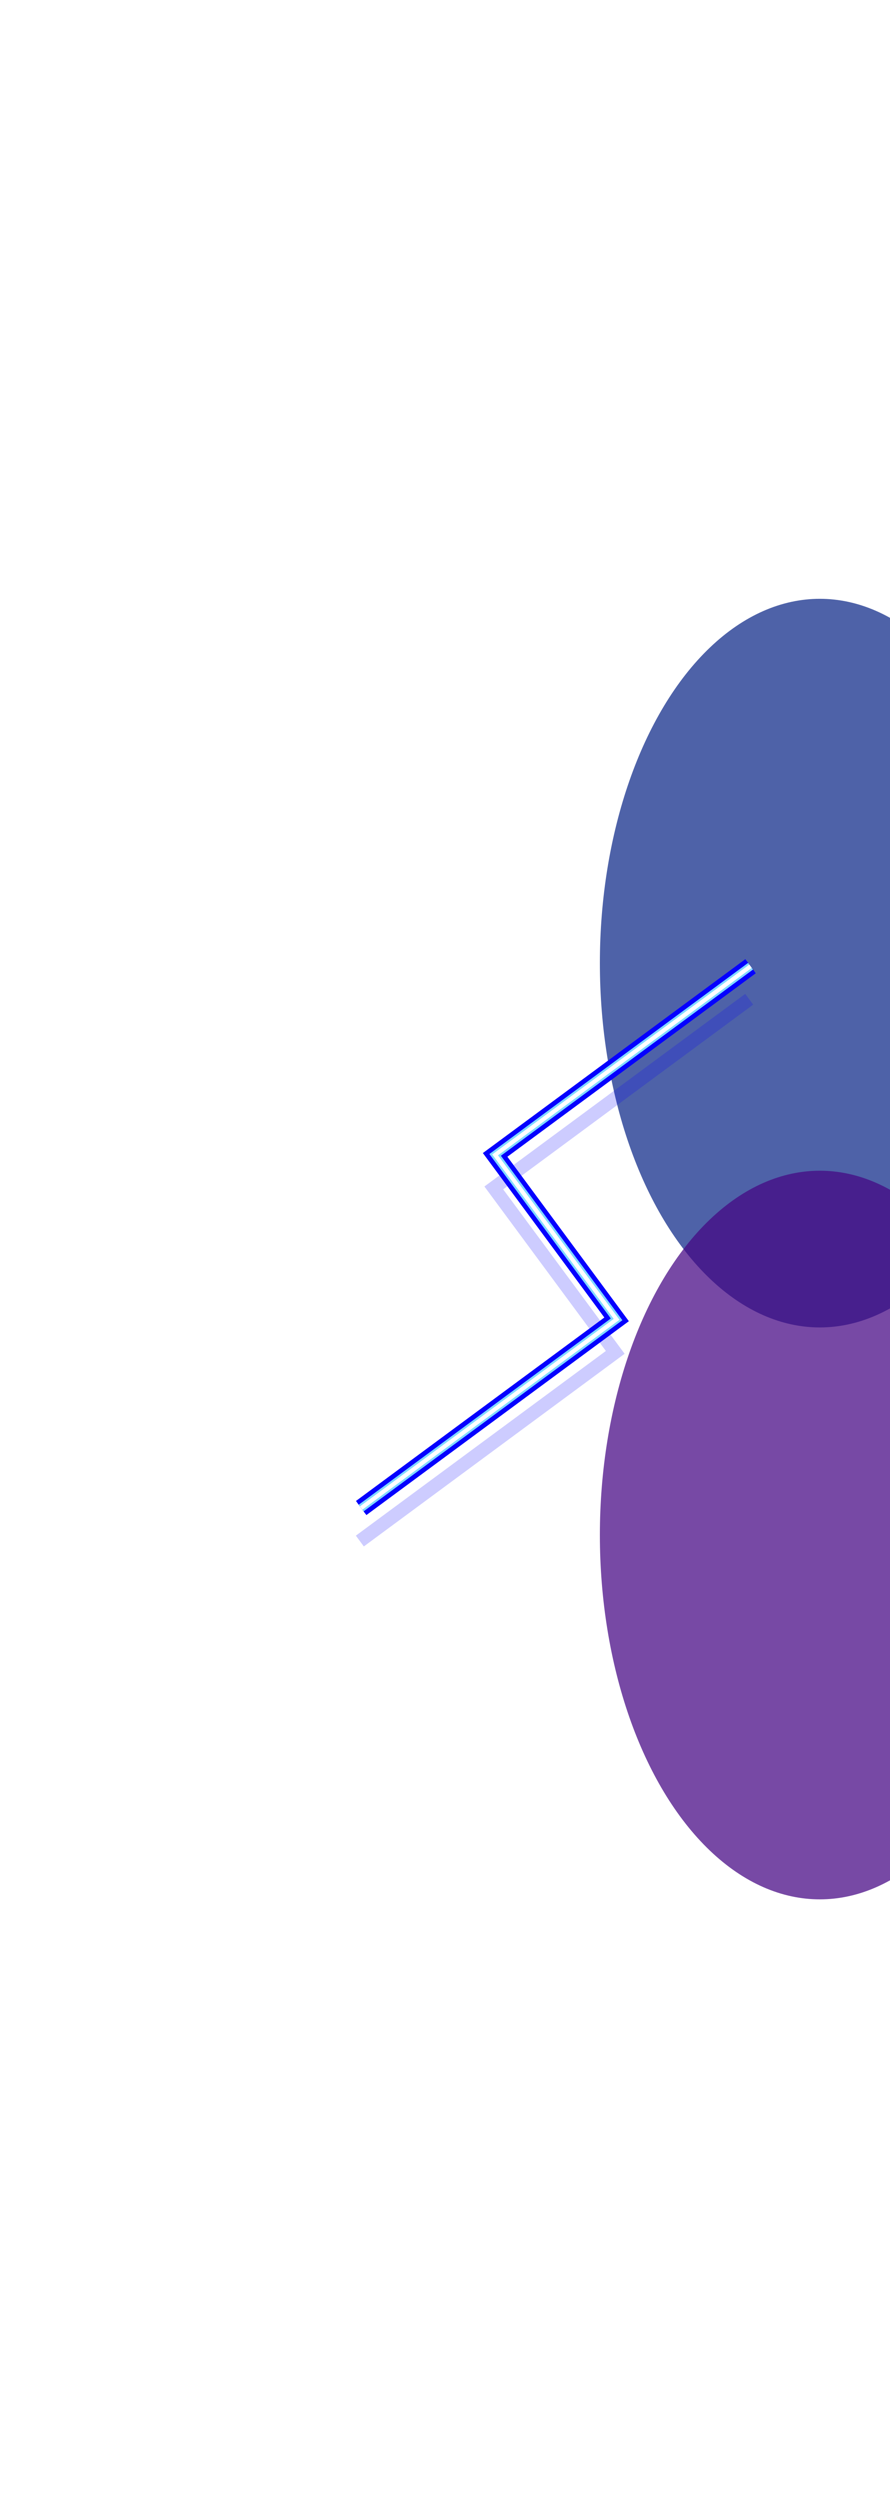 <?xml version="1.0" encoding="UTF-8"?> <svg xmlns="http://www.w3.org/2000/svg" width="345" height="969" viewBox="0 0 345 969" fill="none"> <g filter="url(#filter0_f)"> <ellipse cx="317.799" cy="373.319" rx="85.265" ry="141.216" fill="#062284" fill-opacity="0.71"></ellipse> </g> <g filter="url(#filter1_f)"> <ellipse cx="317.799" cy="595.004" rx="85.265" ry="141.216" fill="#450684" fill-opacity="0.73"></ellipse> </g> <g filter="url(#filter2_f)"> <g style="mix-blend-mode:hard-light" filter="url(#filter3_f)"> <path d="M290.942 374.521L191.931 447.654L239.017 511.401L140.007 584.534" stroke="#0500FF" stroke-width="5.2"></path> </g> <g style="mix-blend-mode:hard-light" filter="url(#filter4_f)"> <path d="M290.942 374.521L191.931 447.654L239.017 511.401L140.007 584.534" stroke="#0500FF" stroke-width="6.8"></path> </g> <g style="mix-blend-mode:hard-light" filter="url(#filter5_ddi)"> <path d="M290.942 374.521L191.931 447.654L239.017 511.401L140.007 584.534" stroke="#0500FF" stroke-opacity="0.2" stroke-width="5.2"></path> </g> <g filter="url(#filter6_f)"> <path d="M290.942 374.521L191.931 447.654L239.017 511.401L140.007 584.534" stroke="#82D9FF" stroke-width="3.2"></path> </g> <g filter="url(#filter7_f)"> <path d="M290.942 374.521L191.931 447.654L239.017 511.401L140.007 584.534" stroke="white" stroke-width="1.6"></path> </g> </g> <defs> <filter id="filter0_f" x="0.533" y="0.103" width="634.531" height="746.432" filterUnits="userSpaceOnUse" color-interpolation-filters="sRGB"> <feFlood flood-opacity="0" result="BackgroundImageFix"></feFlood> <feBlend mode="normal" in="SourceGraphic" in2="BackgroundImageFix" result="shape"></feBlend> <feGaussianBlur stdDeviation="116" result="effect1_foregroundBlur"></feGaussianBlur> </filter> <filter id="filter1_f" x="0.533" y="221.788" width="634.531" height="746.432" filterUnits="userSpaceOnUse" color-interpolation-filters="sRGB"> <feFlood flood-opacity="0" result="BackgroundImageFix"></feFlood> <feBlend mode="normal" in="SourceGraphic" in2="BackgroundImageFix" result="shape"></feBlend> <feGaussianBlur stdDeviation="116" result="effect1_foregroundBlur"></feGaussianBlur> </filter> <filter id="filter2_f" x="133.987" y="367.786" width="162.975" height="223.483" filterUnits="userSpaceOnUse" color-interpolation-filters="sRGB"> <feFlood flood-opacity="0" result="BackgroundImageFix"></feFlood> <feBlend mode="normal" in="SourceGraphic" in2="BackgroundImageFix" result="shape"></feBlend> <feGaussianBlur stdDeviation="2" result="effect1_foregroundBlur"></feGaussianBlur> </filter> <filter id="filter3_f" x="118.782" y="352.75" width="193.385" height="253.556" filterUnits="userSpaceOnUse" color-interpolation-filters="sRGB"> <feFlood flood-opacity="0" result="BackgroundImageFix"></feFlood> <feBlend mode="normal" in="SourceGraphic" in2="BackgroundImageFix" result="shape"></feBlend> <feGaussianBlur stdDeviation="9.84" result="effect1_foregroundBlur"></feGaussianBlur> </filter> <filter id="filter4_f" x="131.427" y="365.226" width="168.095" height="228.603" filterUnits="userSpaceOnUse" color-interpolation-filters="sRGB"> <feFlood flood-opacity="0" result="BackgroundImageFix"></feFlood> <feBlend mode="normal" in="SourceGraphic" in2="BackgroundImageFix" result="shape"></feBlend> <feGaussianBlur stdDeviation="3.28" result="effect1_foregroundBlur"></feGaussianBlur> </filter> <filter id="filter5_ddi" x="129.934" y="370.462" width="171.081" height="231.252" filterUnits="userSpaceOnUse" color-interpolation-filters="sRGB"> <feFlood flood-opacity="0" result="BackgroundImageFix"></feFlood> <feColorMatrix in="SourceAlpha" type="matrix" values="0 0 0 0 0 0 0 0 0 0 0 0 0 0 0 0 0 0 127 0"></feColorMatrix> <feOffset dy="5.2"></feOffset> <feGaussianBlur stdDeviation="2"></feGaussianBlur> <feColorMatrix type="matrix" values="0 0 0 0 0 0 0 0 0 0.051 0 0 0 0 0.082 0 0 0 0.7 0"></feColorMatrix> <feBlend mode="multiply" in2="BackgroundImageFix" result="effect1_dropShadow"></feBlend> <feColorMatrix in="SourceAlpha" type="matrix" values="0 0 0 0 0 0 0 0 0 0 0 0 0 0 0 0 0 0 127 0"></feColorMatrix> <feOffset dy="6.56"></feOffset> <feGaussianBlur stdDeviation="4.264"></feGaussianBlur> <feColorMatrix type="matrix" values="0 0 0 0 0 0 0 0 0 0.4 0 0 0 0 1 0 0 0 1 0"></feColorMatrix> <feBlend mode="color-dodge" in2="effect1_dropShadow" result="effect2_dropShadow"></feBlend> <feBlend mode="normal" in="SourceGraphic" in2="effect2_dropShadow" result="shape"></feBlend> <feColorMatrix in="SourceAlpha" type="matrix" values="0 0 0 0 0 0 0 0 0 0 0 0 0 0 0 0 0 0 127 0" result="hardAlpha"></feColorMatrix> <feOffset dx="-0.52" dy="1.04"></feOffset> <feGaussianBlur stdDeviation="0.26"></feGaussianBlur> <feComposite in2="hardAlpha" operator="arithmetic" k2="-1" k3="1"></feComposite> <feColorMatrix type="matrix" values="0 0 0 0 1 0 0 0 0 1 0 0 0 0 1 0 0 0 0.5 0"></feColorMatrix> <feBlend mode="normal" in2="shape" result="effect3_innerShadow"></feBlend> </filter> <filter id="filter6_f" x="138.256" y="372.434" width="154.437" height="214.187" filterUnits="userSpaceOnUse" color-interpolation-filters="sRGB"> <feFlood flood-opacity="0" result="BackgroundImageFix"></feFlood> <feBlend mode="normal" in="SourceGraphic" in2="BackgroundImageFix" result="shape"></feBlend> <feGaussianBlur stdDeviation="0.4" result="effect1_foregroundBlur"></feGaussianBlur> </filter> <filter id="filter7_f" x="138.998" y="373.344" width="152.953" height="212.367" filterUnits="userSpaceOnUse" color-interpolation-filters="sRGB"> <feFlood flood-opacity="0" result="BackgroundImageFix"></feFlood> <feBlend mode="normal" in="SourceGraphic" in2="BackgroundImageFix" result="shape"></feBlend> <feGaussianBlur stdDeviation="0.267" result="effect1_foregroundBlur"></feGaussianBlur> </filter> </defs> </svg> 